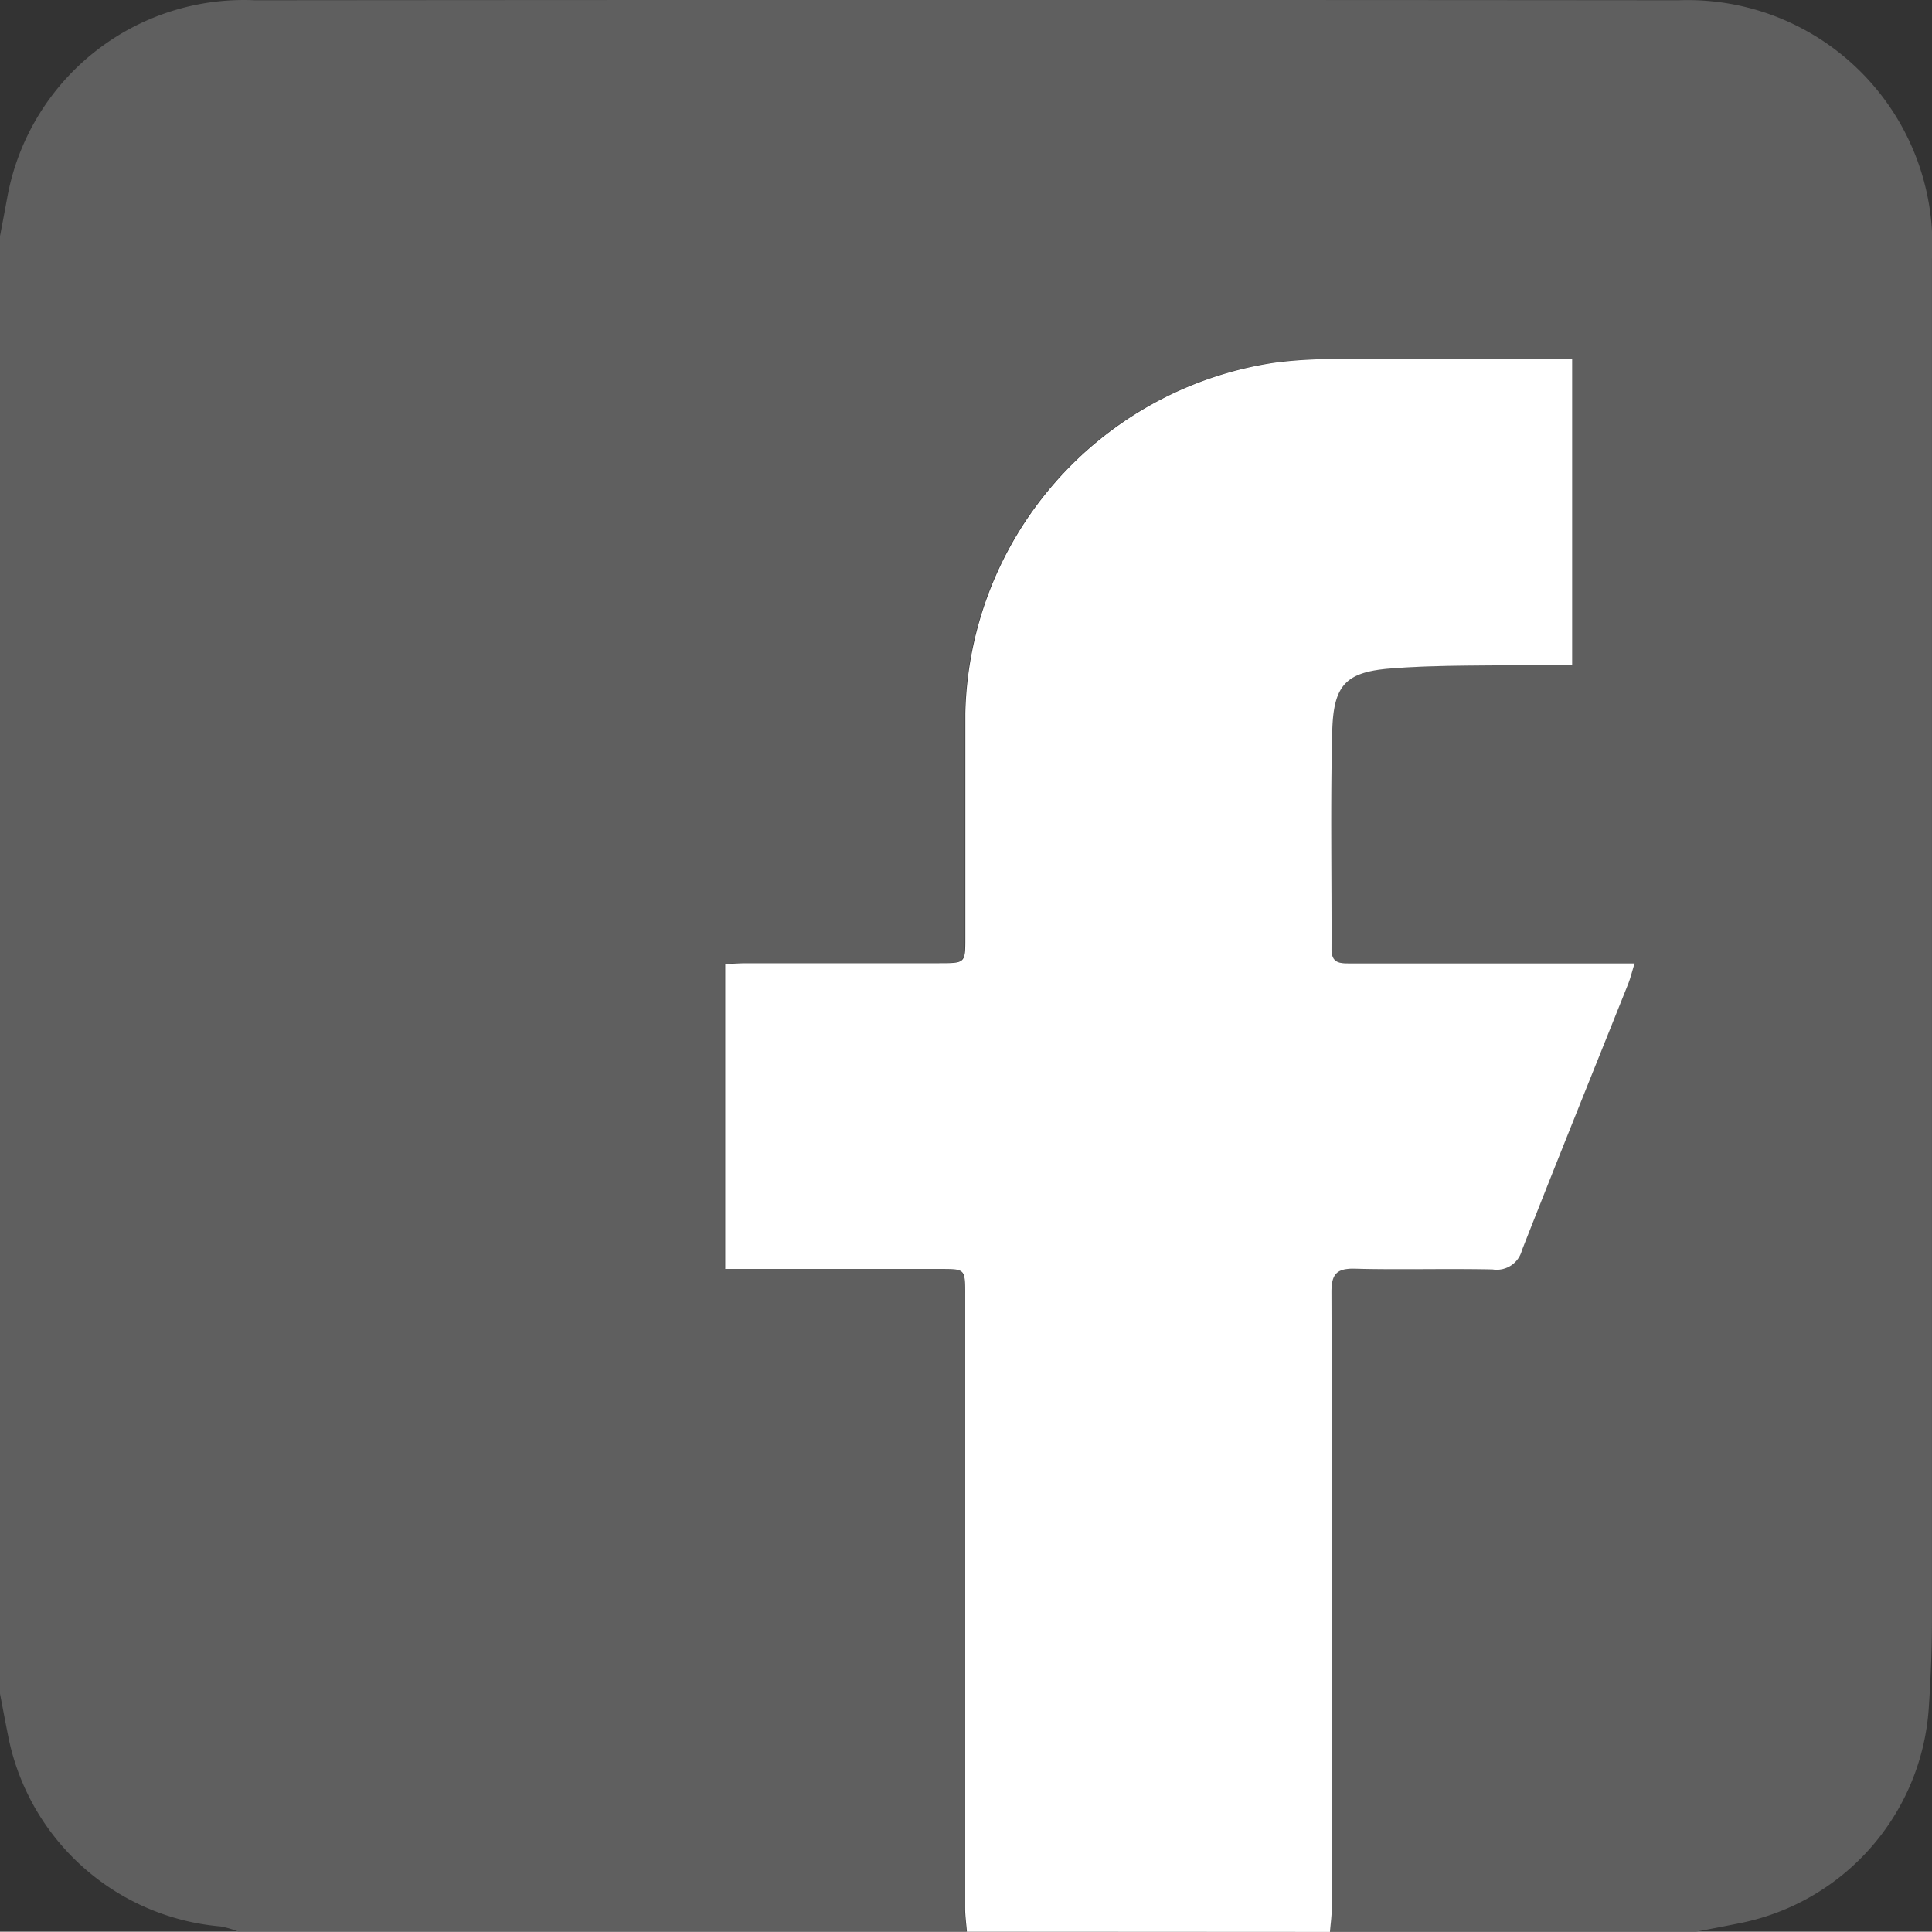 <svg xmlns="http://www.w3.org/2000/svg" width="36.067" height="36.061" viewBox="0 0 36.067 36.061">
  <rect x="0" y="0" width="36.067" height="36.061" fill="#333333" stroke="none"/>
  <g id="Group_2453" data-name="Group 2453" transform="translate(0)">
    <g id="Group_2444" data-name="Group 2444" transform="translate(0 0)">
      <g id="Group_2443" data-name="Group 2443" transform="translate(0 0)">
        <path id="Path_4245" data-name="Path 4245" d="M755.031,1962.266v-27.211c.045-.237.09-.475.134-.713a4.489,4.489,0,0,1,4.624-3.69q13.288-.012,26.575,0a4.568,4.568,0,0,1,4.733,4.833q0,12.7,0,25.407c0,.551-.023,1.1-.06,1.651a4.395,4.395,0,0,1-3.494,4c-.283.058-.567.111-.851.166H779.85c.012-.151.034-.3.034-.453q0-5.744-.006-11.489c0-.341.1-.446.438-.437.858.021,1.716-.005,2.573.014a.486.486,0,0,0,.545-.36c.651-1.661,1.321-3.316,1.983-4.972.042-.1.068-.216.12-.384h-5.3c-.184,0-.359.01-.358-.259,0-1.363-.022-2.726.014-4.088.023-.864.259-1.1,1.126-1.16.83-.06,1.665-.047,2.5-.063.278-.005.556,0,.852,0v-5.709h-.435c-1.387,0-2.773,0-4.16,0a7.912,7.912,0,0,0-.98.068,6.772,6.772,0,0,0-5.752,6.538c0,1.4,0,2.8,0,4.194,0,.475,0,.475-.491.475q-1.8,0-3.6,0c-.135,0-.269.011-.392.017v5.691h4.013c.465,0,.466,0,.466.465q0,5.728,0,11.454c0,.151.022.3.033.453H759.473a1.633,1.633,0,0,0-.328-.094,4.43,4.43,0,0,1-3.943-3.464C755.142,1962.856,755.088,1962.561,755.031,1962.266Z" transform="translate(-755.031 -1930.647)" fill="#5f5f5f"/>
        <path id="Path_4246" data-name="Path 4246" d="M790.15,1975.156c-.012-.151-.033-.3-.033-.453q0-5.727,0-11.454c0-.464,0-.465-.466-.465h-4.013v-5.691c.123-.006.257-.017.392-.017q1.8,0,3.6,0c.491,0,.491,0,.491-.475,0-1.4,0-2.8,0-4.194a6.772,6.772,0,0,1,5.752-6.538,7.982,7.982,0,0,1,.981-.069c1.387-.007,2.773,0,4.16,0h.435v5.709c-.3,0-.574,0-.852,0-.833.016-1.668,0-2.5.063-.868.062-1.1.3-1.126,1.16-.036,1.362-.009,2.725-.014,4.088,0,.269.174.259.358.259h5.3c-.052.167-.078.279-.12.384-.662,1.657-1.332,3.311-1.983,4.972a.486.486,0,0,1-.545.359c-.858-.019-1.716.008-2.573-.014-.34-.009-.439.1-.438.437q.016,5.744.006,11.49c0,.151-.022.3-.034.453Z" transform="translate(-772.1 -1939.095)" fill="#fff"/>
      </g>
    </g>
  </g>
</svg>
